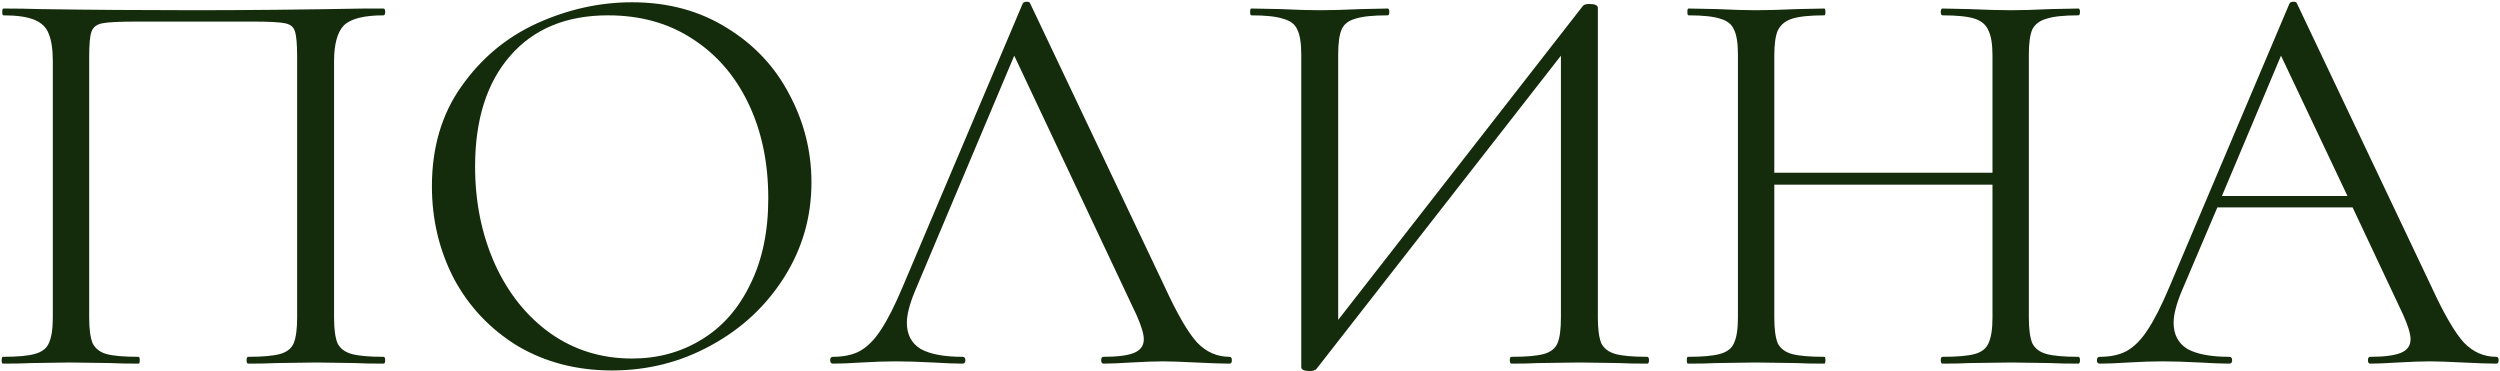 <?xml version="1.0" encoding="UTF-8"?> <svg xmlns="http://www.w3.org/2000/svg" width="660" height="98" viewBox="0 0 660 98" fill="none"><path d="M101.243 94.2C101.543 94.2 101.693 94.5 101.693 95.1C101.693 95.7 101.543 96 101.243 96C98.043 96 95.543 95.95 93.743 95.85L83.543 95.7L72.893 95.85C71.093 95.95 68.643 96 65.543 96C65.243 96 65.093 95.7 65.093 95.1C65.093 94.5 65.243 94.2 65.543 94.2C69.343 94.2 72.143 93.95 73.943 93.45C75.743 92.95 76.943 92 77.543 90.6C78.143 89.1 78.443 86.85 78.443 83.85V15C78.443 11.6 78.243 9.35 77.843 8.25C77.543 7.15 76.693 6.45 75.293 6.15C73.893 5.85 71.043 5.7 66.743 5.7H35.993C31.493 5.7 28.493 5.85 26.993 6.15C25.493 6.45 24.543 7.2 24.143 8.4C23.743 9.5 23.543 11.7 23.543 15V83.85C23.543 86.85 23.843 89.1 24.443 90.6C25.143 92 26.343 92.95 28.043 93.45C29.843 93.95 32.693 94.2 36.593 94.2C36.793 94.2 36.893 94.5 36.893 95.1C36.893 95.7 36.793 96 36.593 96C33.493 96 31.043 95.95 29.243 95.85L18.443 95.7L8.243 95.85C6.443 95.95 3.943 96 0.743 96C0.543 96 0.443 95.7 0.443 95.1C0.443 94.5 0.543 94.2 0.743 94.2C4.543 94.2 7.343 93.95 9.143 93.45C11.043 92.95 12.293 92 12.893 90.6C13.593 89.1 13.943 86.85 13.943 83.85V16.2C13.943 13.1 13.593 10.7 12.893 9C12.293 7.3 11.043 6.05 9.143 5.25C7.243 4.45 4.493 4.05 0.893 4.05C0.693 4.05 0.593 3.75 0.593 3.15C0.593 2.55 0.693 2.25 0.893 2.25C4.293 2.25 7.543 2.3 10.643 2.4C23.643 2.6 37.293 2.7 51.593 2.7C64.593 2.7 79.493 2.55 96.293 2.25H101.243C101.543 2.25 101.693 2.55 101.693 3.15C101.693 3.75 101.543 4.05 101.243 4.05C96.043 4.05 92.543 4.95 90.743 6.75C89.043 8.55 88.193 11.7 88.193 16.2V83.85C88.193 86.85 88.493 89.1 89.093 90.6C89.793 92 91.043 92.95 92.843 93.45C94.643 93.95 97.443 94.2 101.243 94.2ZM161.575 97.8C152.275 97.8 143.975 95.65 136.675 91.35C129.475 86.95 123.875 81.05 119.875 73.65C115.975 66.15 114.025 58 114.025 49.2C114.025 38.9 116.625 30.1 121.825 22.8C127.025 15.4 133.675 9.85 141.775 6.15C149.975 2.45 158.325 0.6 166.825 0.6C176.325 0.6 184.675 2.85 191.875 7.35C199.075 11.75 204.575 17.6 208.375 24.9C212.275 32.2 214.225 39.95 214.225 48.15C214.225 57.25 211.825 65.6 207.025 73.2C202.225 80.8 195.775 86.8 187.675 91.2C179.675 95.6 170.975 97.8 161.575 97.8ZM166.825 94.65C173.625 94.65 179.725 93 185.125 89.7C190.625 86.4 194.925 81.55 198.025 75.15C201.225 68.75 202.825 61.15 202.825 52.35C202.825 42.95 201.075 34.6 197.575 27.3C194.075 20 189.125 14.3 182.725 10.2C176.425 6.1 169.025 4.05 160.525 4.05C149.525 4.05 140.925 7.6 134.725 14.7C128.525 21.8 125.425 31.55 125.425 43.95C125.425 53.35 127.175 61.95 130.675 69.75C134.175 77.45 139.075 83.55 145.375 88.05C151.675 92.45 158.825 94.65 166.825 94.65ZM324.611 94.2C325.011 94.2 325.211 94.5 325.211 95.1C325.211 95.7 325.011 96 324.611 96C322.711 96 319.761 95.9 315.761 95.7C311.761 95.5 308.861 95.4 307.061 95.4C304.861 95.4 302.061 95.5 298.661 95.7C295.461 95.9 293.011 96 291.311 96C290.911 96 290.711 95.7 290.711 95.1C290.711 94.5 290.911 94.2 291.311 94.2C295.011 94.2 297.711 93.85 299.411 93.15C301.111 92.45 301.961 91.25 301.961 89.55C301.961 88.15 301.311 86 300.011 83.1L267.761 14.7L241.511 76.95C240.111 80.35 239.411 83.1 239.411 85.2C239.411 88.3 240.611 90.6 243.011 92.1C245.511 93.5 249.211 94.2 254.111 94.2C254.611 94.2 254.861 94.5 254.861 95.1C254.861 95.7 254.611 96 254.111 96C252.311 96 249.711 95.9 246.311 95.7C242.511 95.5 239.211 95.4 236.411 95.4C233.811 95.4 230.811 95.5 227.411 95.7C224.411 95.9 221.911 96 219.911 96C219.411 96 219.161 95.7 219.161 95.1C219.161 94.5 219.411 94.2 219.911 94.2C222.711 94.2 225.061 93.7 226.961 92.7C228.961 91.6 230.811 89.75 232.511 87.15C234.311 84.45 236.261 80.6 238.361 75.6L270.011 0.9C270.211 0.6 270.561 0.45 271.061 0.45C271.561 0.45 271.861 0.6 271.961 0.9L307.361 75.45C310.761 82.85 313.661 87.85 316.061 90.45C318.461 92.95 321.311 94.2 324.611 94.2ZM434.883 94.2C435.183 94.2 435.333 94.5 435.333 95.1C435.333 95.7 435.183 96 434.883 96C431.783 96 429.283 95.95 427.383 95.85L417.033 95.7L406.083 95.85C404.283 95.95 401.933 96 399.033 96C398.733 96 398.583 95.7 398.583 95.1C398.583 94.5 398.733 94.2 399.033 94.2C402.933 94.2 405.783 93.95 407.583 93.45C409.383 92.95 410.583 92 411.183 90.6C411.783 89.2 412.083 86.95 412.083 83.85V14.7L347.583 97.35C347.283 97.75 346.683 97.95 345.783 97.95C344.283 97.95 343.533 97.6 343.533 96.9V14.4C343.533 11.4 343.183 9.2 342.483 7.8C341.883 6.4 340.633 5.45 338.733 4.95C336.933 4.35 334.133 4.05 330.333 4.05C330.133 4.05 330.033 3.75 330.033 3.15C330.033 2.55 330.133 2.25 330.333 2.25L338.133 2.4C342.333 2.6 345.733 2.7 348.333 2.7C351.233 2.7 354.883 2.6 359.283 2.4L366.333 2.25C366.633 2.25 366.783 2.55 366.783 3.15C366.783 3.75 366.633 4.05 366.333 4.05C362.433 4.05 359.583 4.35 357.783 4.95C355.983 5.45 354.783 6.4 354.183 7.8C353.583 9.2 353.283 11.4 353.283 14.4V84.45L417.933 1.5C418.233 1.2 418.783 1.05 419.583 1.05C421.083 1.05 421.833 1.4 421.833 2.1V83.85C421.833 86.85 422.133 89.1 422.733 90.6C423.433 92 424.683 92.95 426.483 93.45C428.283 93.95 431.083 94.2 434.883 94.2ZM548.666 94.2C548.966 94.2 549.116 94.5 549.116 95.1C549.116 95.7 548.966 96 548.666 96C545.566 96 543.116 95.95 541.316 95.85L530.966 95.7L519.866 95.85C518.166 95.95 515.816 96 512.816 96C512.516 96 512.366 95.7 512.366 95.1C512.366 94.5 512.516 94.2 512.816 94.2C516.716 94.2 519.566 93.95 521.366 93.45C523.166 92.95 524.366 92 524.966 90.6C525.666 89.1 526.016 86.85 526.016 83.85V48.75H468.416V83.85C468.416 86.85 468.716 89.1 469.316 90.6C470.016 92 471.266 92.95 473.066 93.45C474.866 93.95 477.716 94.2 481.616 94.2C481.816 94.2 481.916 94.5 481.916 95.1C481.916 95.7 481.816 96 481.616 96C478.516 96 476.066 95.95 474.266 95.85L463.466 95.7L453.116 95.85C451.316 95.95 448.816 96 445.616 96C445.416 96 445.316 95.7 445.316 95.1C445.316 94.5 445.416 94.2 445.616 94.2C449.416 94.2 452.216 93.95 454.016 93.45C455.916 92.95 457.166 92 457.766 90.6C458.466 89.1 458.816 86.85 458.816 83.85V14.4C458.816 11.4 458.466 9.2 457.766 7.8C457.166 6.4 455.966 5.45 454.166 4.95C452.366 4.35 449.566 4.05 445.766 4.05C445.566 4.05 445.466 3.75 445.466 3.15C445.466 2.55 445.566 2.25 445.766 2.25L453.416 2.4C457.616 2.6 460.966 2.7 463.466 2.7C466.366 2.7 470.016 2.6 474.416 2.4L481.616 2.25C481.816 2.25 481.916 2.55 481.916 3.15C481.916 3.75 481.816 4.05 481.616 4.05C477.816 4.05 474.966 4.35 473.066 4.95C471.266 5.55 470.016 6.6 469.316 8.1C468.716 9.5 468.416 11.7 468.416 14.7V45.6H526.016V14.7C526.016 11.7 525.666 9.5 524.966 8.1C524.366 6.6 523.166 5.55 521.366 4.95C519.566 4.35 516.716 4.05 512.816 4.05C512.516 4.05 512.366 3.75 512.366 3.15C512.366 2.55 512.516 2.25 512.816 2.25L519.866 2.4C524.266 2.6 527.966 2.7 530.966 2.7C533.666 2.7 537.116 2.6 541.316 2.4L548.666 2.25C548.966 2.25 549.116 2.55 549.116 3.15C549.116 3.75 548.966 4.05 548.666 4.05C544.866 4.05 542.066 4.35 540.266 4.95C538.466 5.45 537.216 6.4 536.516 7.8C535.916 9.2 535.616 11.4 535.616 14.4V83.85C535.616 86.85 535.916 89.1 536.516 90.6C537.216 92 538.466 92.95 540.266 93.45C542.066 93.95 544.866 94.2 548.666 94.2ZM659.035 94.2C659.435 94.2 659.635 94.5 659.635 95.1C659.635 95.7 659.435 96 659.035 96C657.135 96 654.185 95.9 650.185 95.7C646.185 95.5 643.285 95.4 641.485 95.4C639.285 95.4 636.485 95.5 633.085 95.7C629.885 95.9 627.435 96 625.735 96C625.335 96 625.135 95.7 625.135 95.1C625.135 94.5 625.335 94.2 625.735 94.2C629.435 94.2 632.135 93.85 633.835 93.15C635.535 92.45 636.385 91.25 636.385 89.55C636.385 88.15 635.735 86 634.435 83.1L621.085 54.75H585.385L575.935 76.95C574.535 80.35 573.835 83.1 573.835 85.2C573.835 88.3 575.035 90.6 577.435 92.1C579.935 93.5 583.635 94.2 588.535 94.2C589.035 94.2 589.285 94.5 589.285 95.1C589.285 95.7 589.035 96 588.535 96C586.735 96 584.135 95.9 580.735 95.7C576.935 95.5 573.635 95.4 570.835 95.4C568.235 95.4 565.235 95.5 561.835 95.7C558.835 95.9 556.335 96 554.335 96C553.835 96 553.585 95.7 553.585 95.1C553.585 94.5 553.835 94.2 554.335 94.2C557.135 94.2 559.485 93.7 561.385 92.7C563.385 91.6 565.235 89.75 566.935 87.15C568.735 84.45 570.685 80.6 572.785 75.6L604.435 0.9C604.635 0.6 604.985 0.45 605.485 0.45C605.985 0.45 606.285 0.6 606.385 0.9L641.785 75.45C645.185 82.85 648.085 87.85 650.485 90.45C652.885 92.95 655.735 94.2 659.035 94.2ZM586.585 51.75H619.735L602.185 14.7L586.585 51.75Z" fill="#142C0C"></path></svg> 